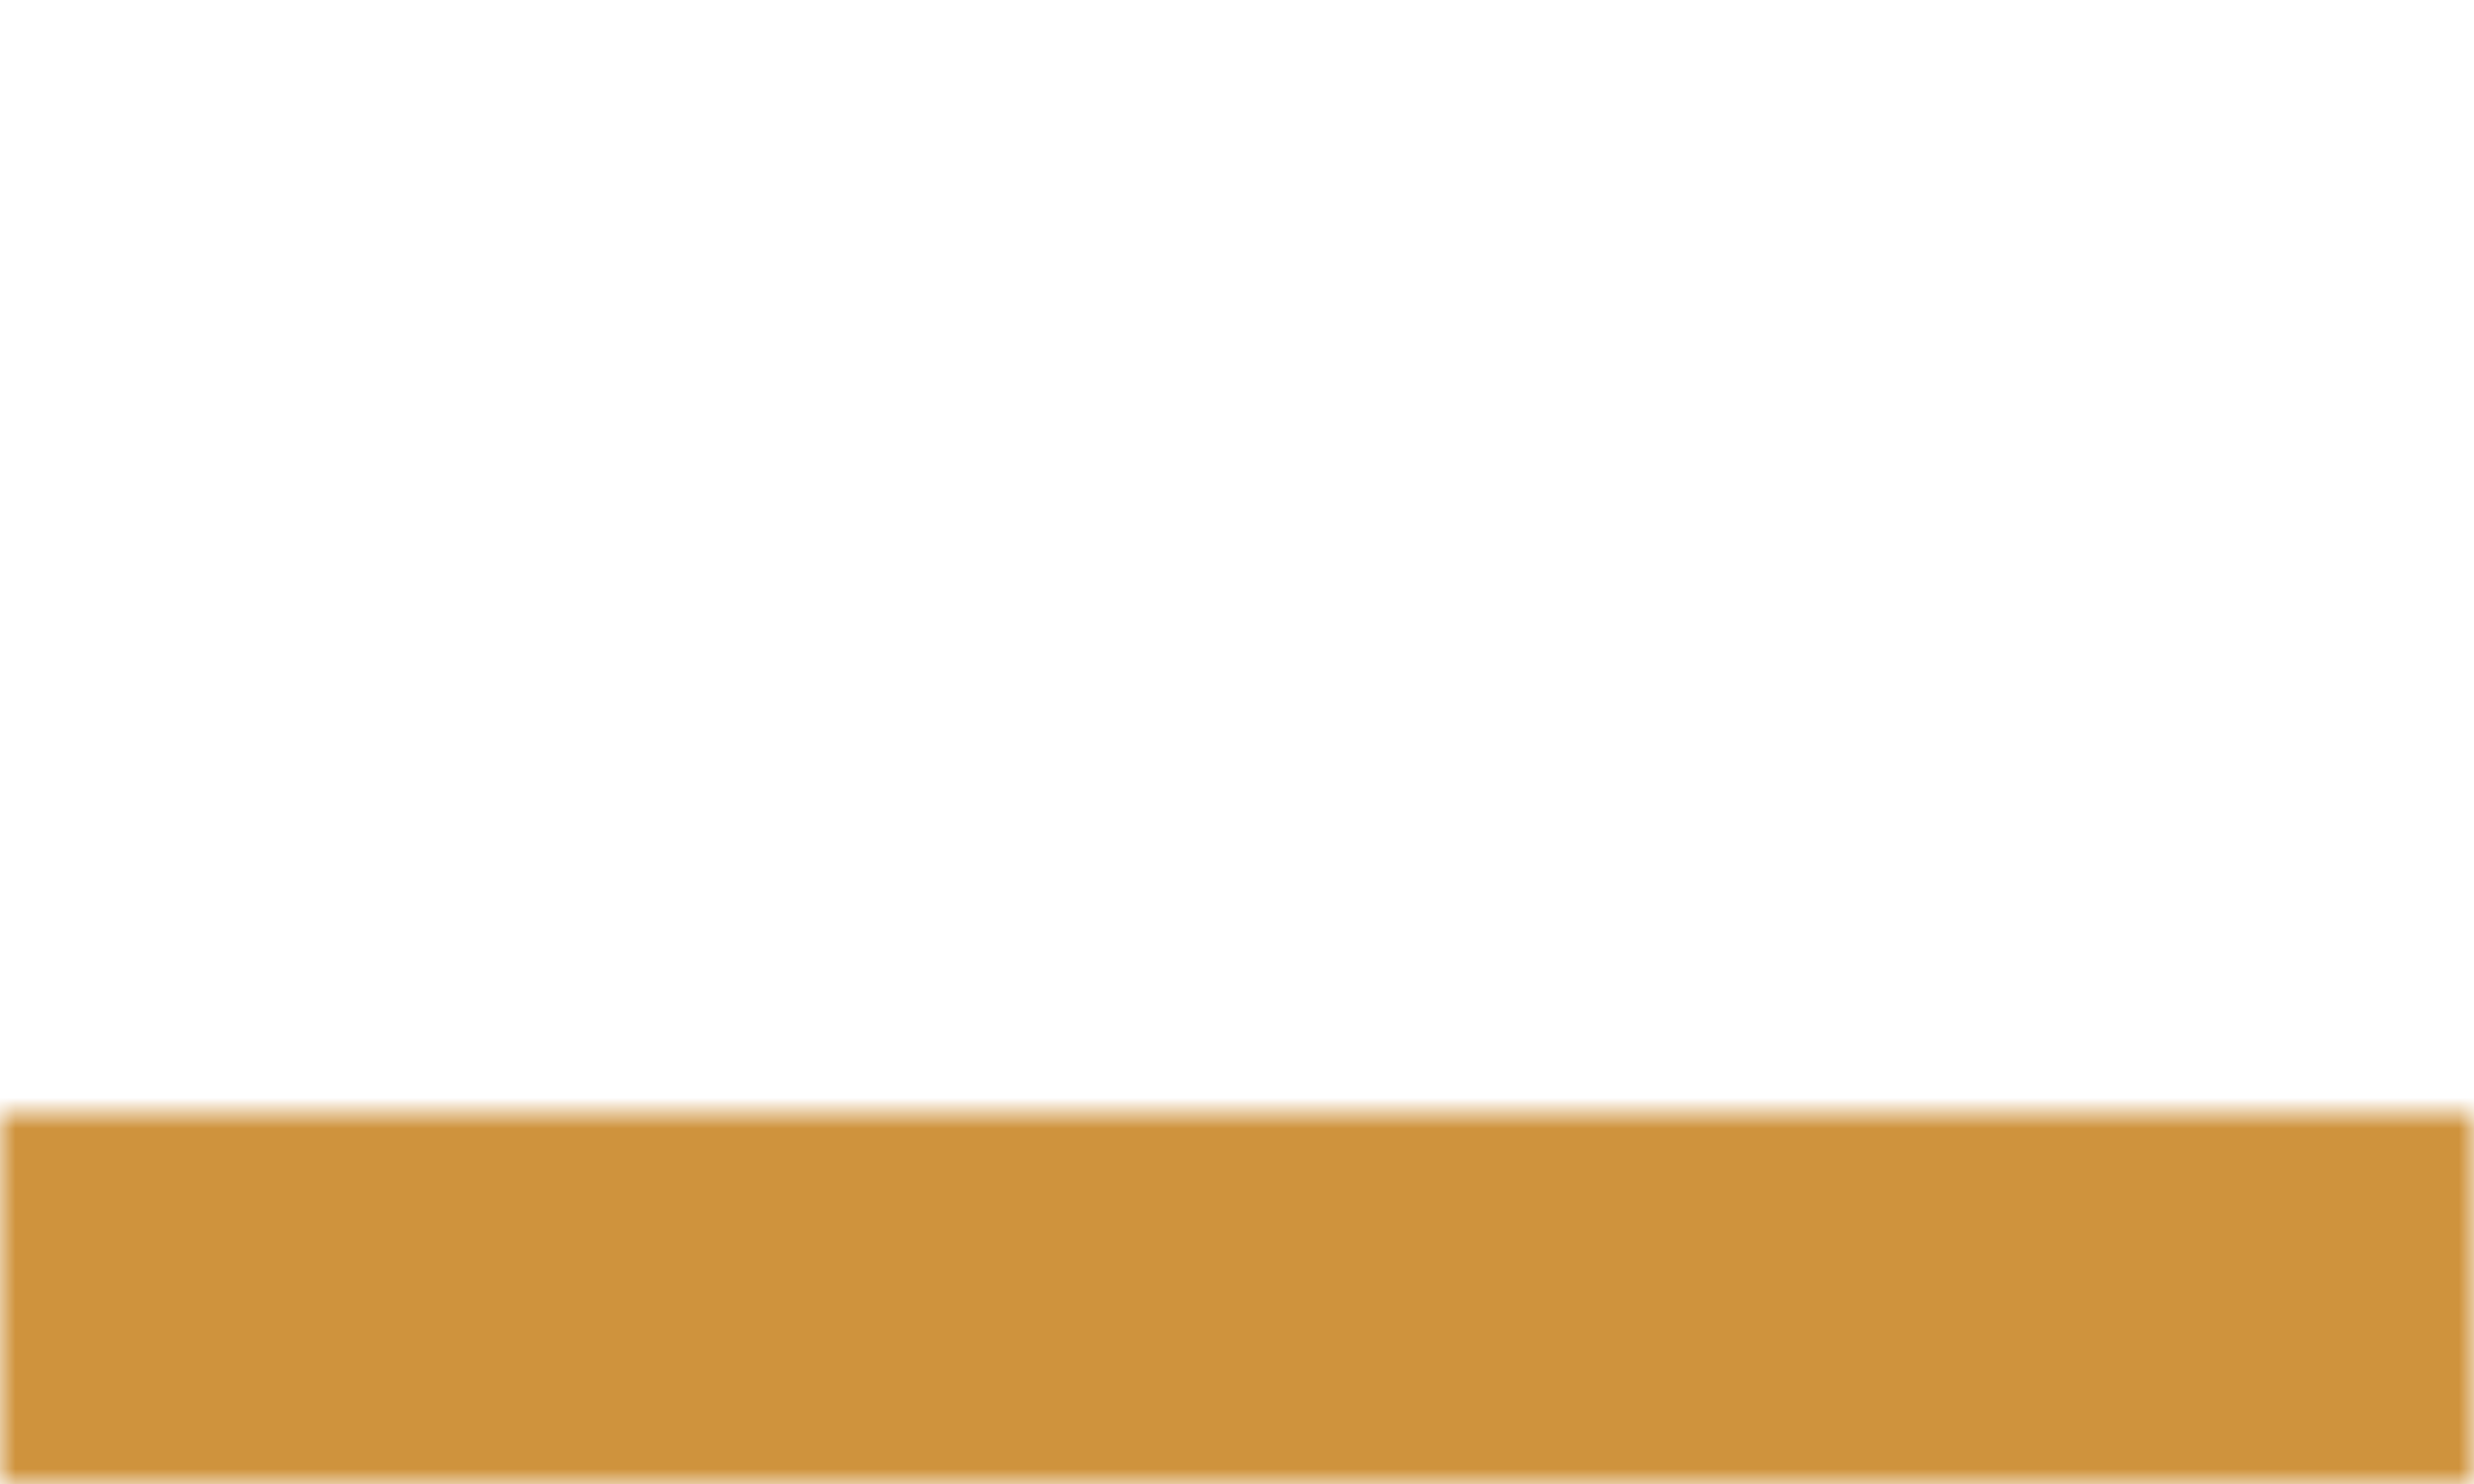 <svg width="80" height="48" viewBox="0 0 80 48" fill="none" xmlns="http://www.w3.org/2000/svg">
<mask id="mask0_1235:369" style="mask-type:alpha" maskUnits="userSpaceOnUse" x="0" y="0" width="80" height="48">
<rect width="80" height="48" fill="#cf933d"></rect>
</mask>
<g mask="url(#mask0_1235:369)">
</g>
<mask id="mask1_1235:369" style="mask-type:alpha" maskUnits="userSpaceOnUse" x="0" y="36" width="80" height="12">
<rect y="36" width="80" height="12" fill="#cf933d"></rect>
</mask>
<g mask="url(#mask1_1235:369)">
<path d="M99.965 35.371V48.379H-0.172V35.371H99.965Z" fill="#cf933d"></path>
</g>
</svg>
